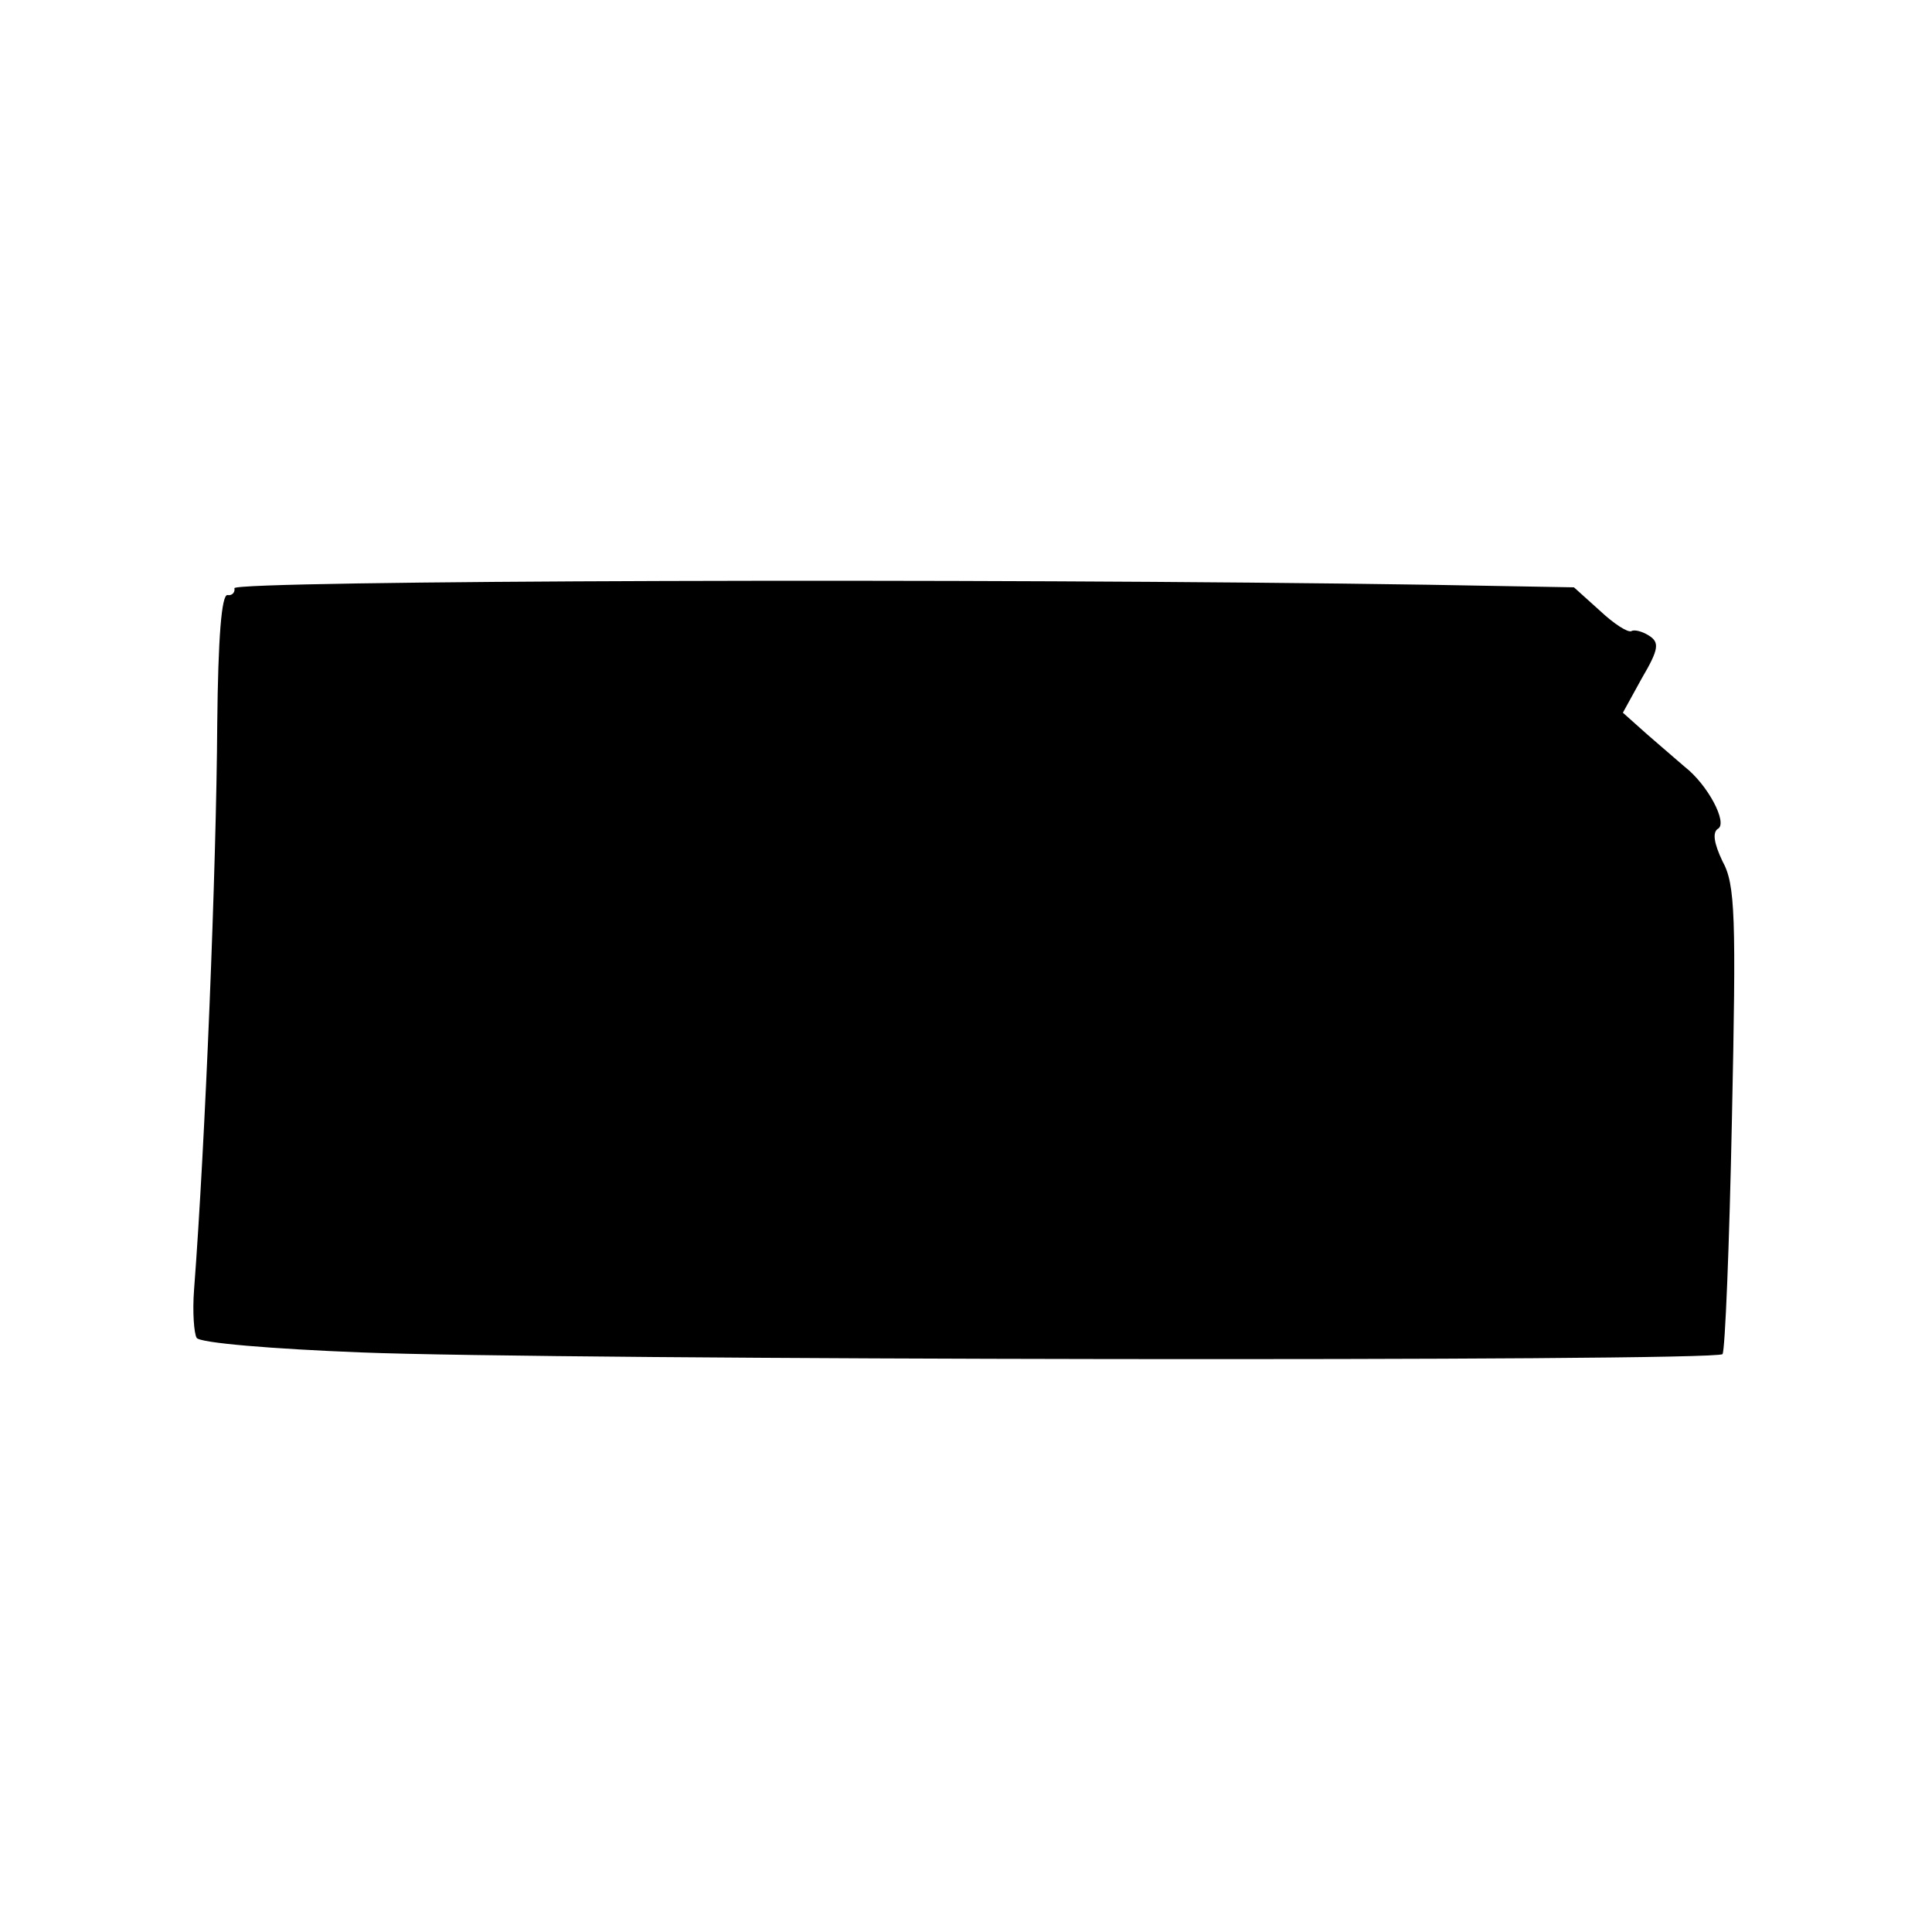 <?xml version="1.0" standalone="no"?>
<!DOCTYPE svg PUBLIC "-//W3C//DTD SVG 20010904//EN"
 "http://www.w3.org/TR/2001/REC-SVG-20010904/DTD/svg10.dtd">
<svg version="1.0" xmlns="http://www.w3.org/2000/svg"
 width="225pt" height="225pt" viewBox="0 0 225 225"
 preserveAspectRatio="xMidYMid meet">
<g transform="translate(0,225) scale(0.1,-0.1)"
fill="#000000" stroke="none">
<path d="M273 1565 c1 -5 -3 -9 -8 -8 -7 1 -11 -50 -12 -150 -1 -167 -14 -489
-27 -659 -2 -26 0 -51 3 -56 3 -6 89 -13 191 -17 222 -9 1577 -11 1586 -2 3 3
8 126 11 274 5 236 4 273 -11 300 -10 21 -12 34 -5 38 11 7 -12 51 -39 72 -8
7 -28 24 -44 38 l-28 25 22 40 c20 34 21 42 8 50 -8 5 -17 7 -20 5 -4 -2 -20
8 -37 24 l-30 27 -169 3 c-520 8 -1392 5 -1391 -4z"/>
</g>
</svg>
